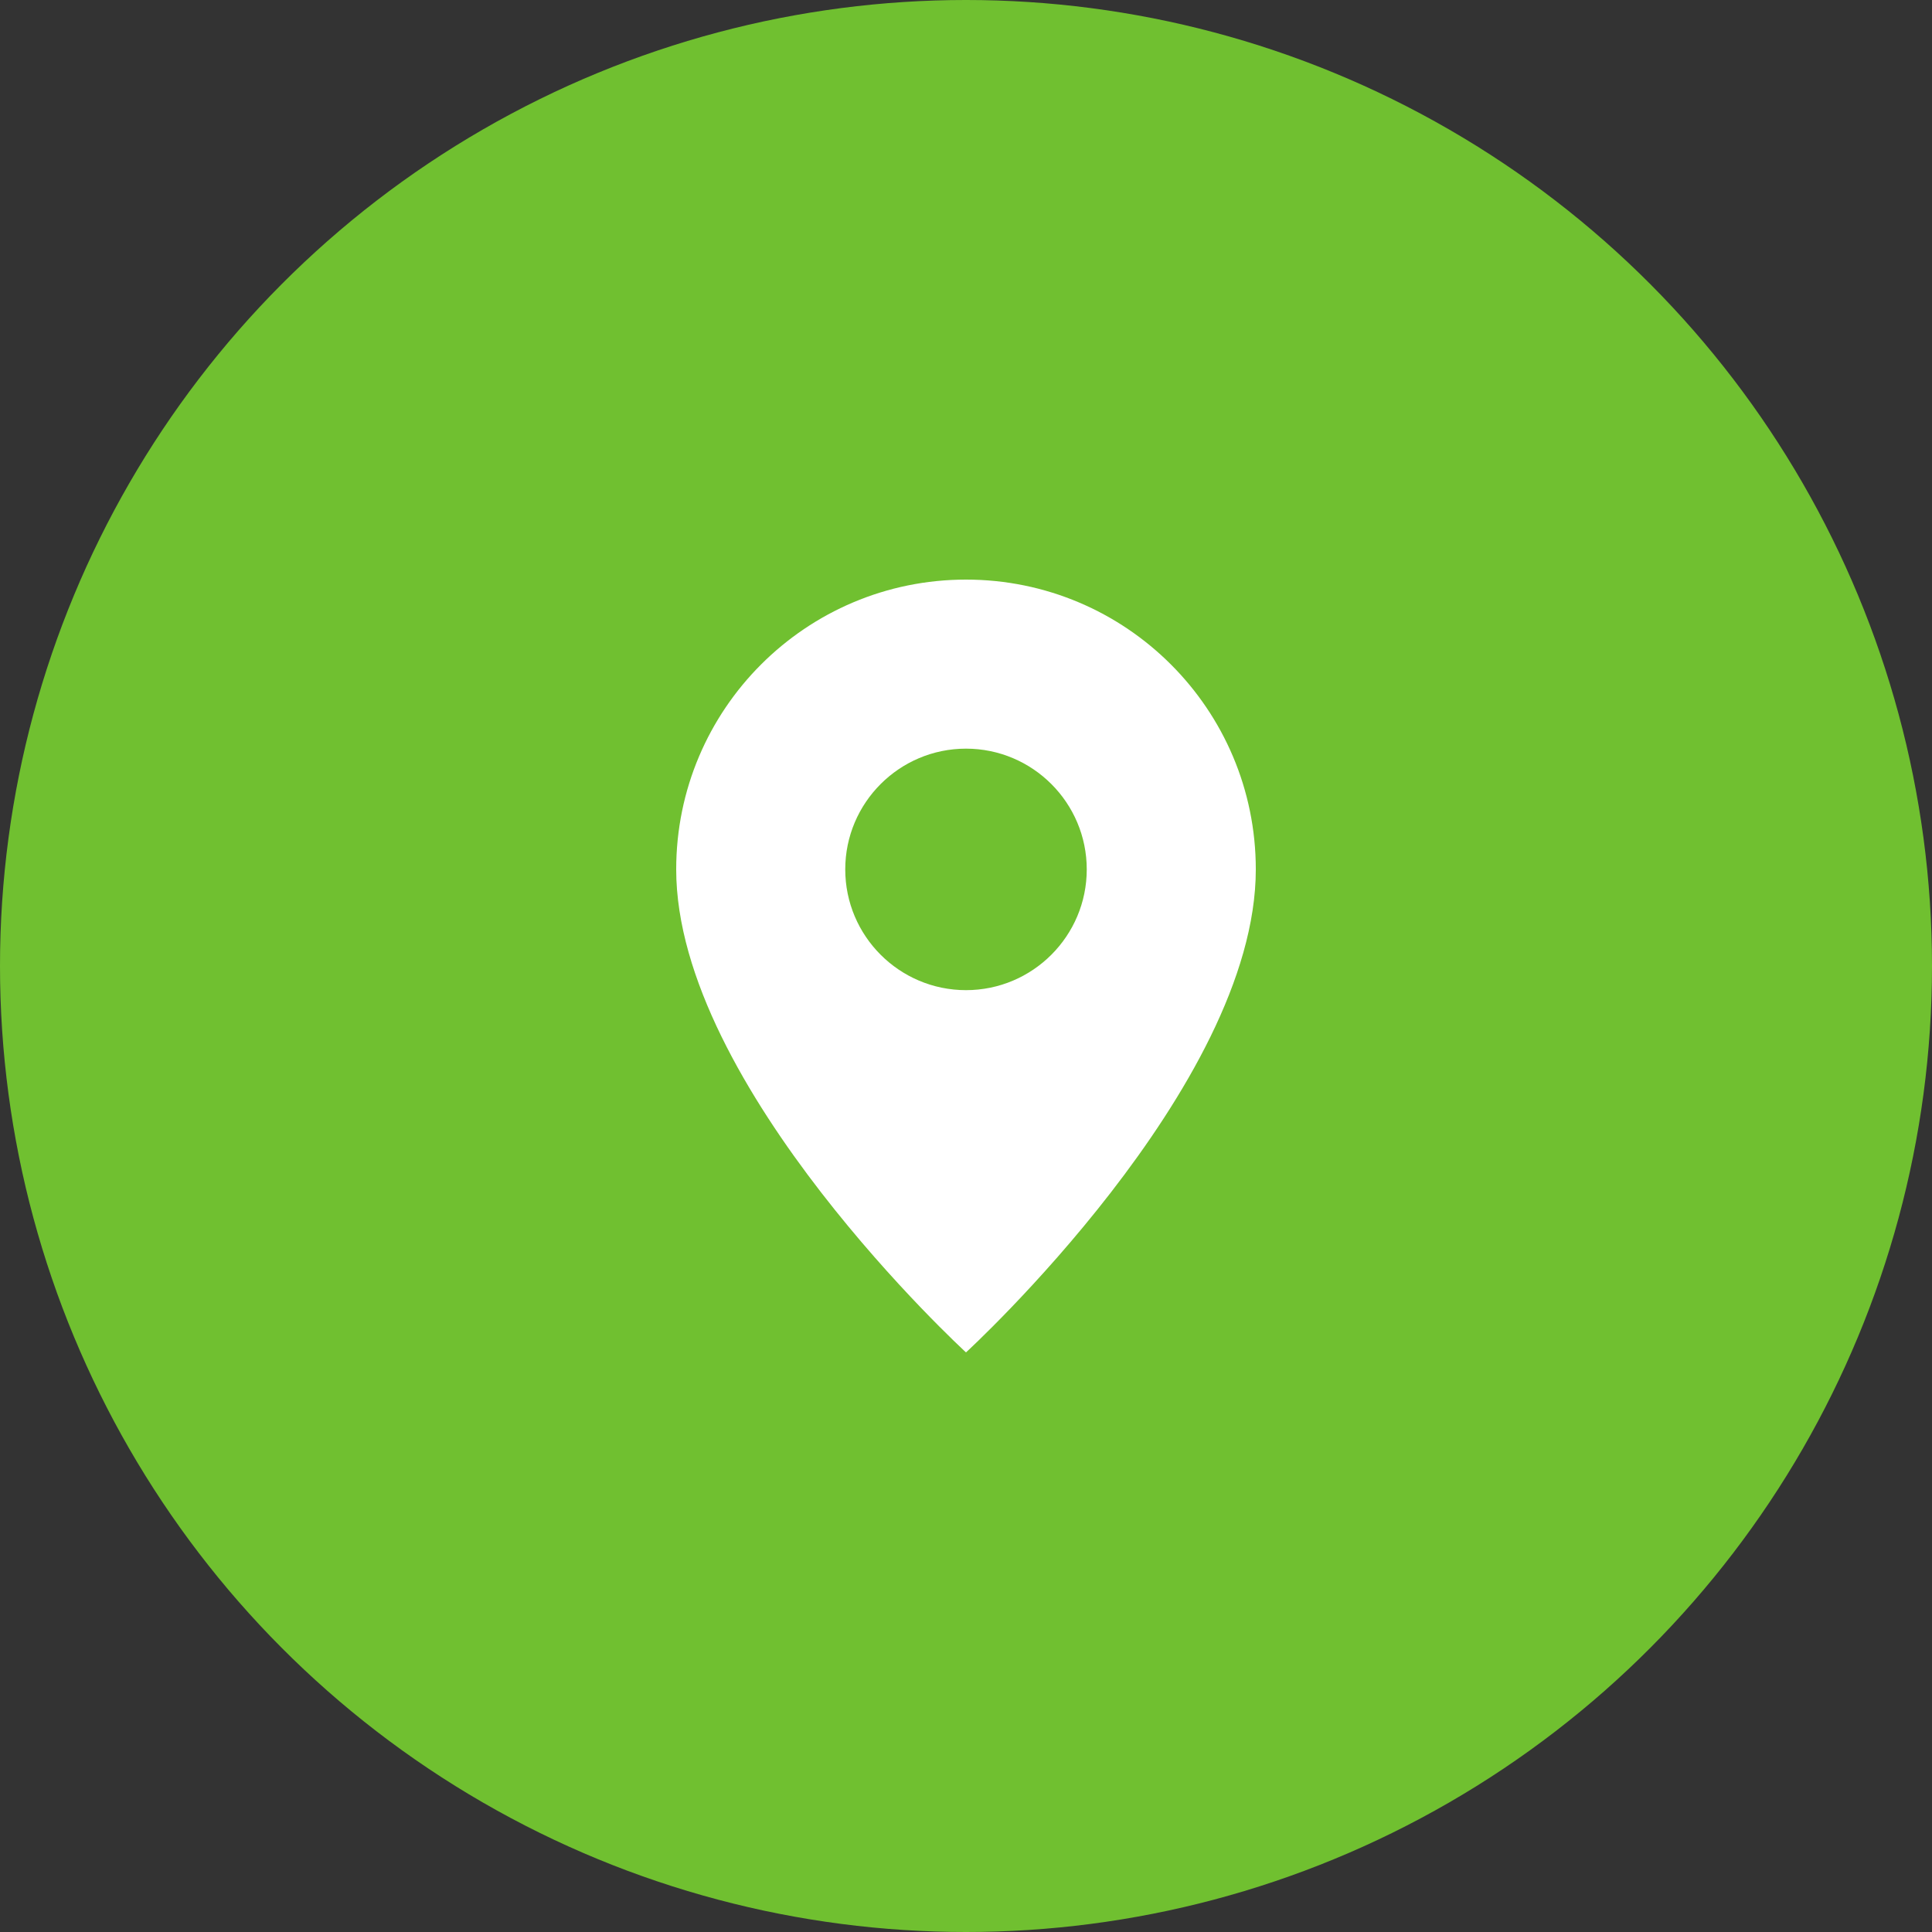 <svg width="40" height="40" viewBox="0 0 40 40" fill="none" xmlns="http://www.w3.org/2000/svg">
<rect x="0" y="0" width="40" height="40" fill="#333333" stroke="none"/>
<circle cx="20" cy="20" r="20" fill="#70C030"/>
<path d="M20 12C16.686 12 14 14.686 14 18C14 22.5 20 28 20 28S26 22.5 26 18C26 14.686 23.314 12 20 12ZM20 20.5C18.621 20.5 17.5 19.379 17.5 18C17.5 16.621 18.621 15.5 20 15.5C21.379 15.5 22.5 16.621 22.5 18C22.5 19.379 21.379 20.5 20 20.5Z" fill="white"/>
</svg>




